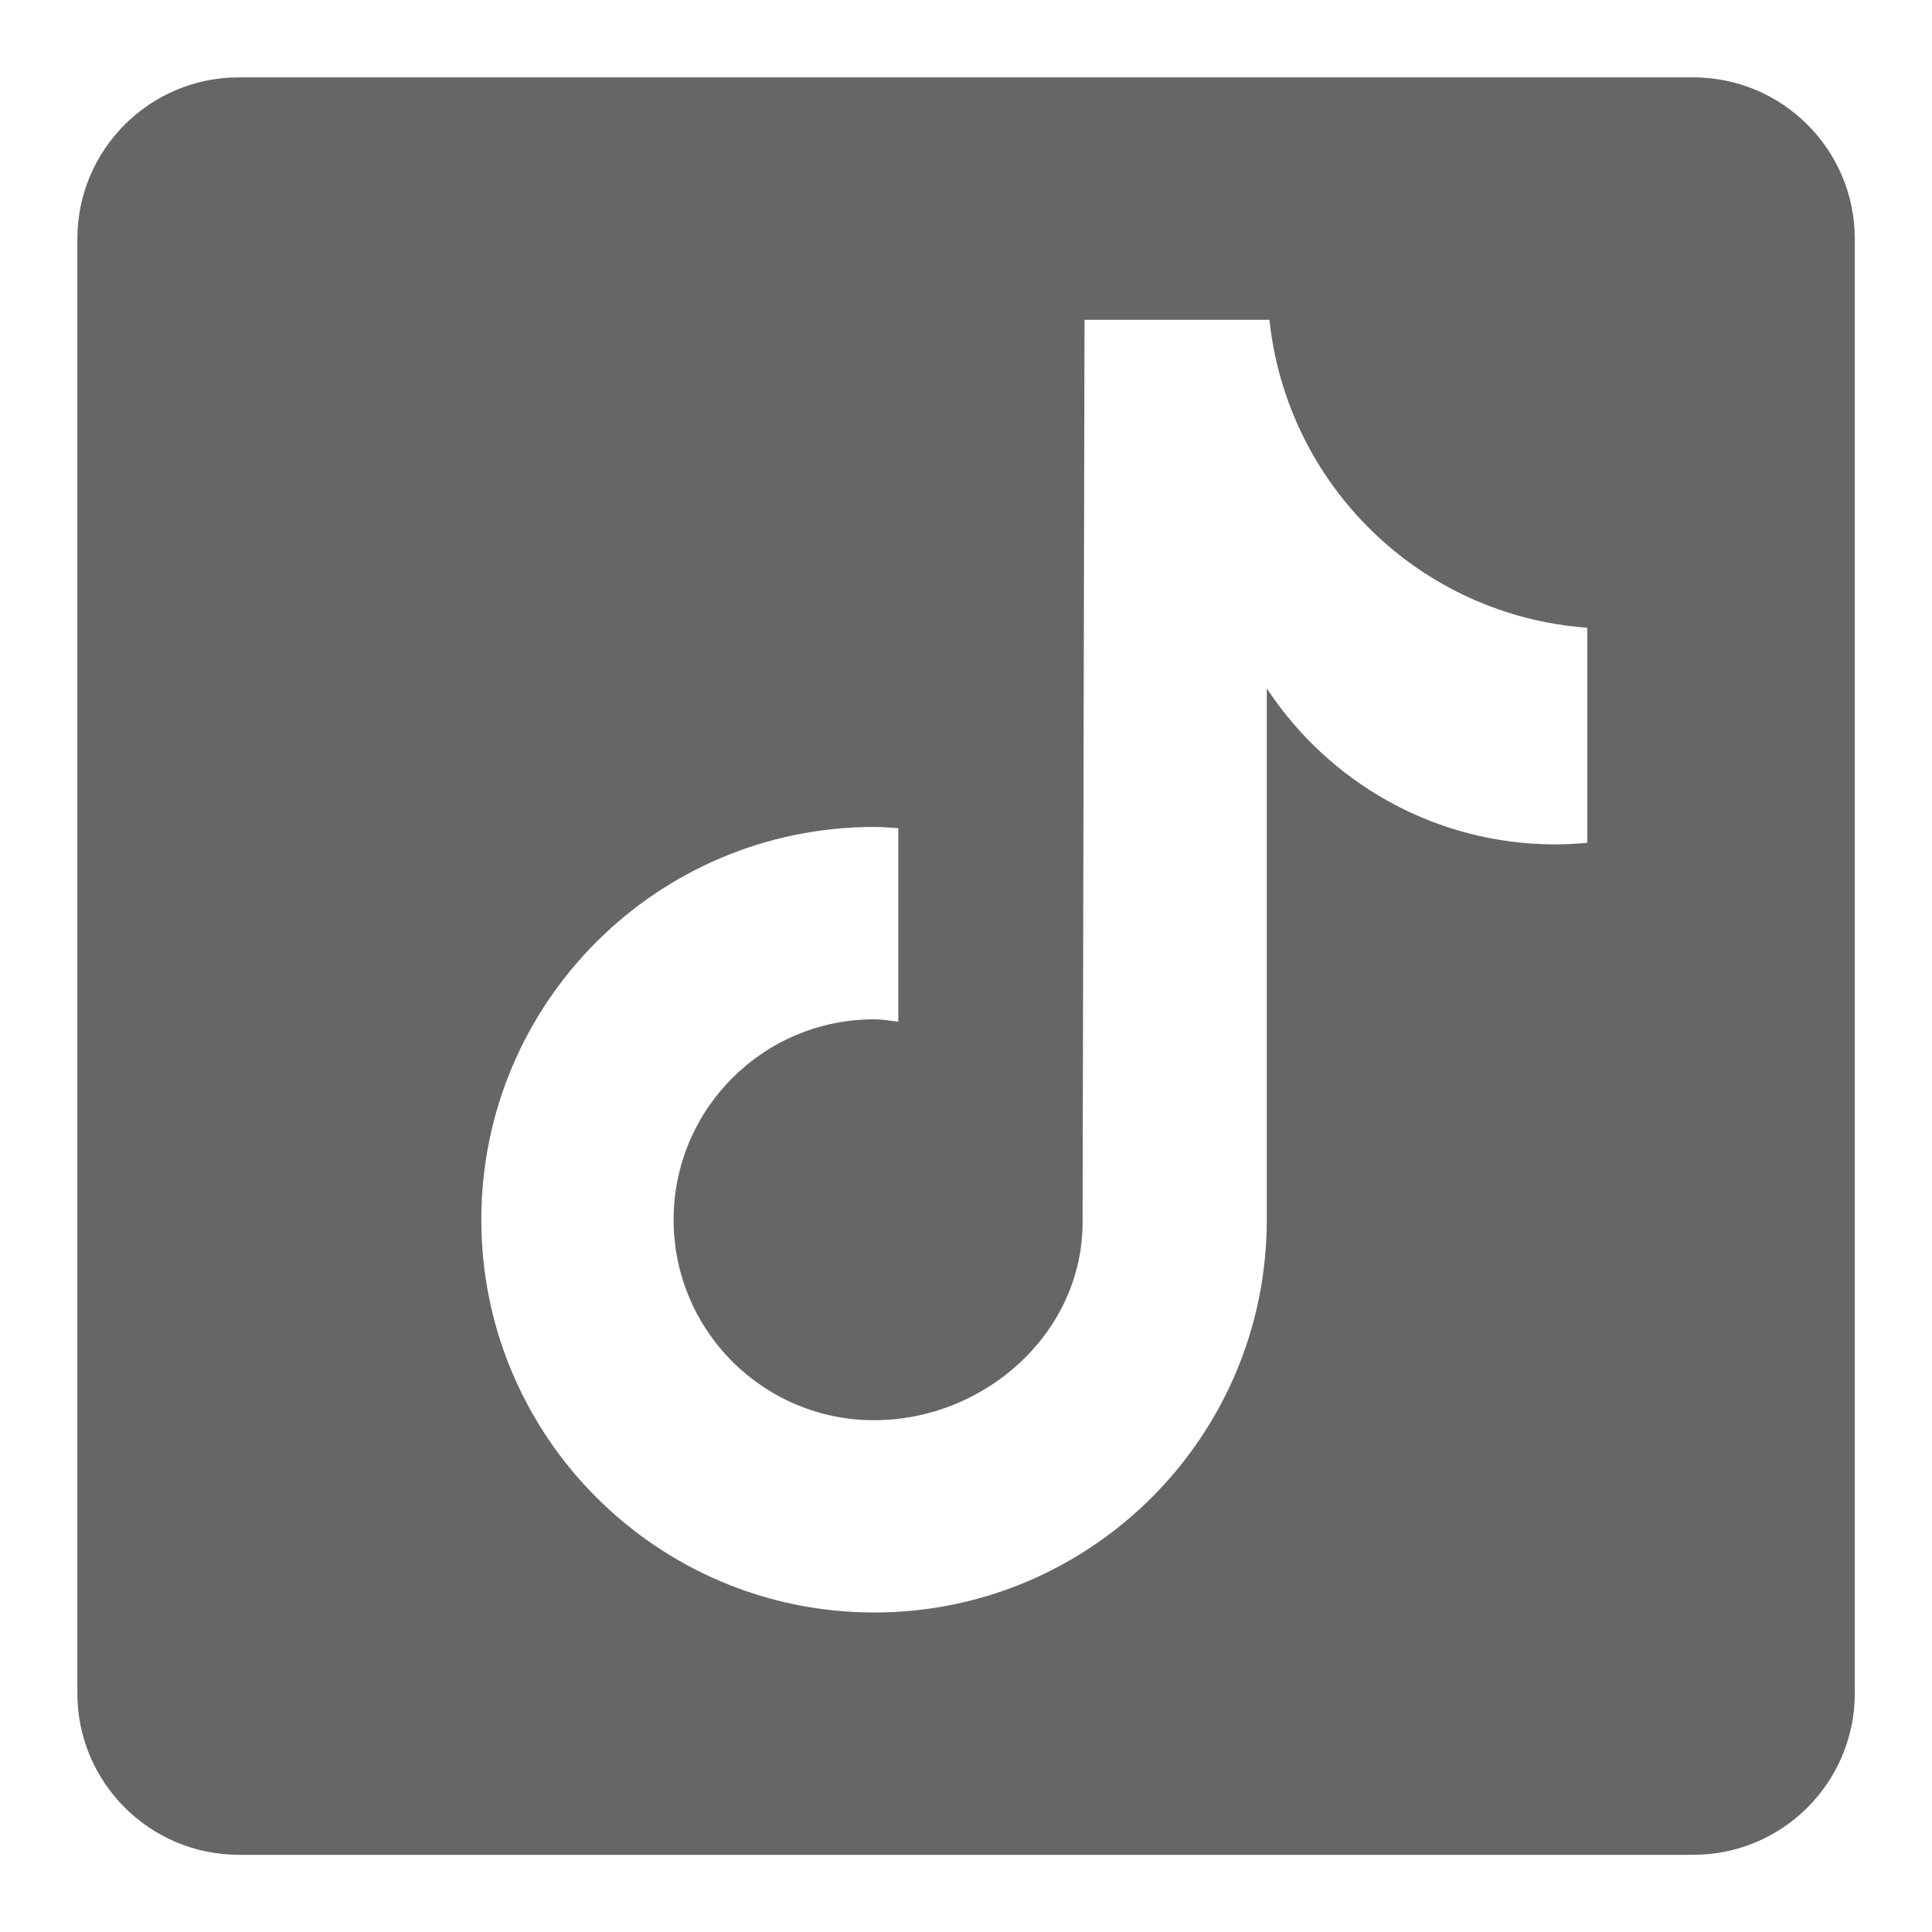 <svg height="1000" preserveAspectRatio="xMidYMid meet" viewBox="0 0 750 750" width="1000" xmlns="http://www.w3.org/2000/svg" xmlns:xlink="http://www.w3.org/1999/xlink" zoomAndPan="magnify"><clipPath id="a"><path d="m30.031 30.031h690v690h-690zm0 0"/></clipPath><g clip-path="url(#a)"><path d="m657.305 30.031h-564.547c-34.656 0-62.727 28.07-62.727 62.727v564.547c0 34.656 28.07 62.727 62.727 62.727h564.547c34.656 0 62.727-28.07 62.727-62.727v-564.547c0-34.656-28.102-62.727-62.727-62.727zm-41.117 297.141c-4.078.375-8.188.625-12.328.625-46.887 0-88.098-24.086-112.094-60.562v206.277c0 84.215-68.277 152.461-152.457 152.461-84.18-.031-152.457-68.309-152.457-152.492 0-84.211 68.277-152.457 152.457-152.457 3.199 0 6.305.281 9.41.469v75.148c-3.137-.375-6.18-.941-9.41-.941-42.969 0-77.812 34.848-77.812 77.812 0 42.969 34.812 77.816 77.812 77.816s80.949-33.875 80.949-76.844c0-1.723.754-350.332.754-350.332h71.789c6.746 64.203 58.59 114.887 123.387 119.527zm0 0" fill="#666"/></g></svg>